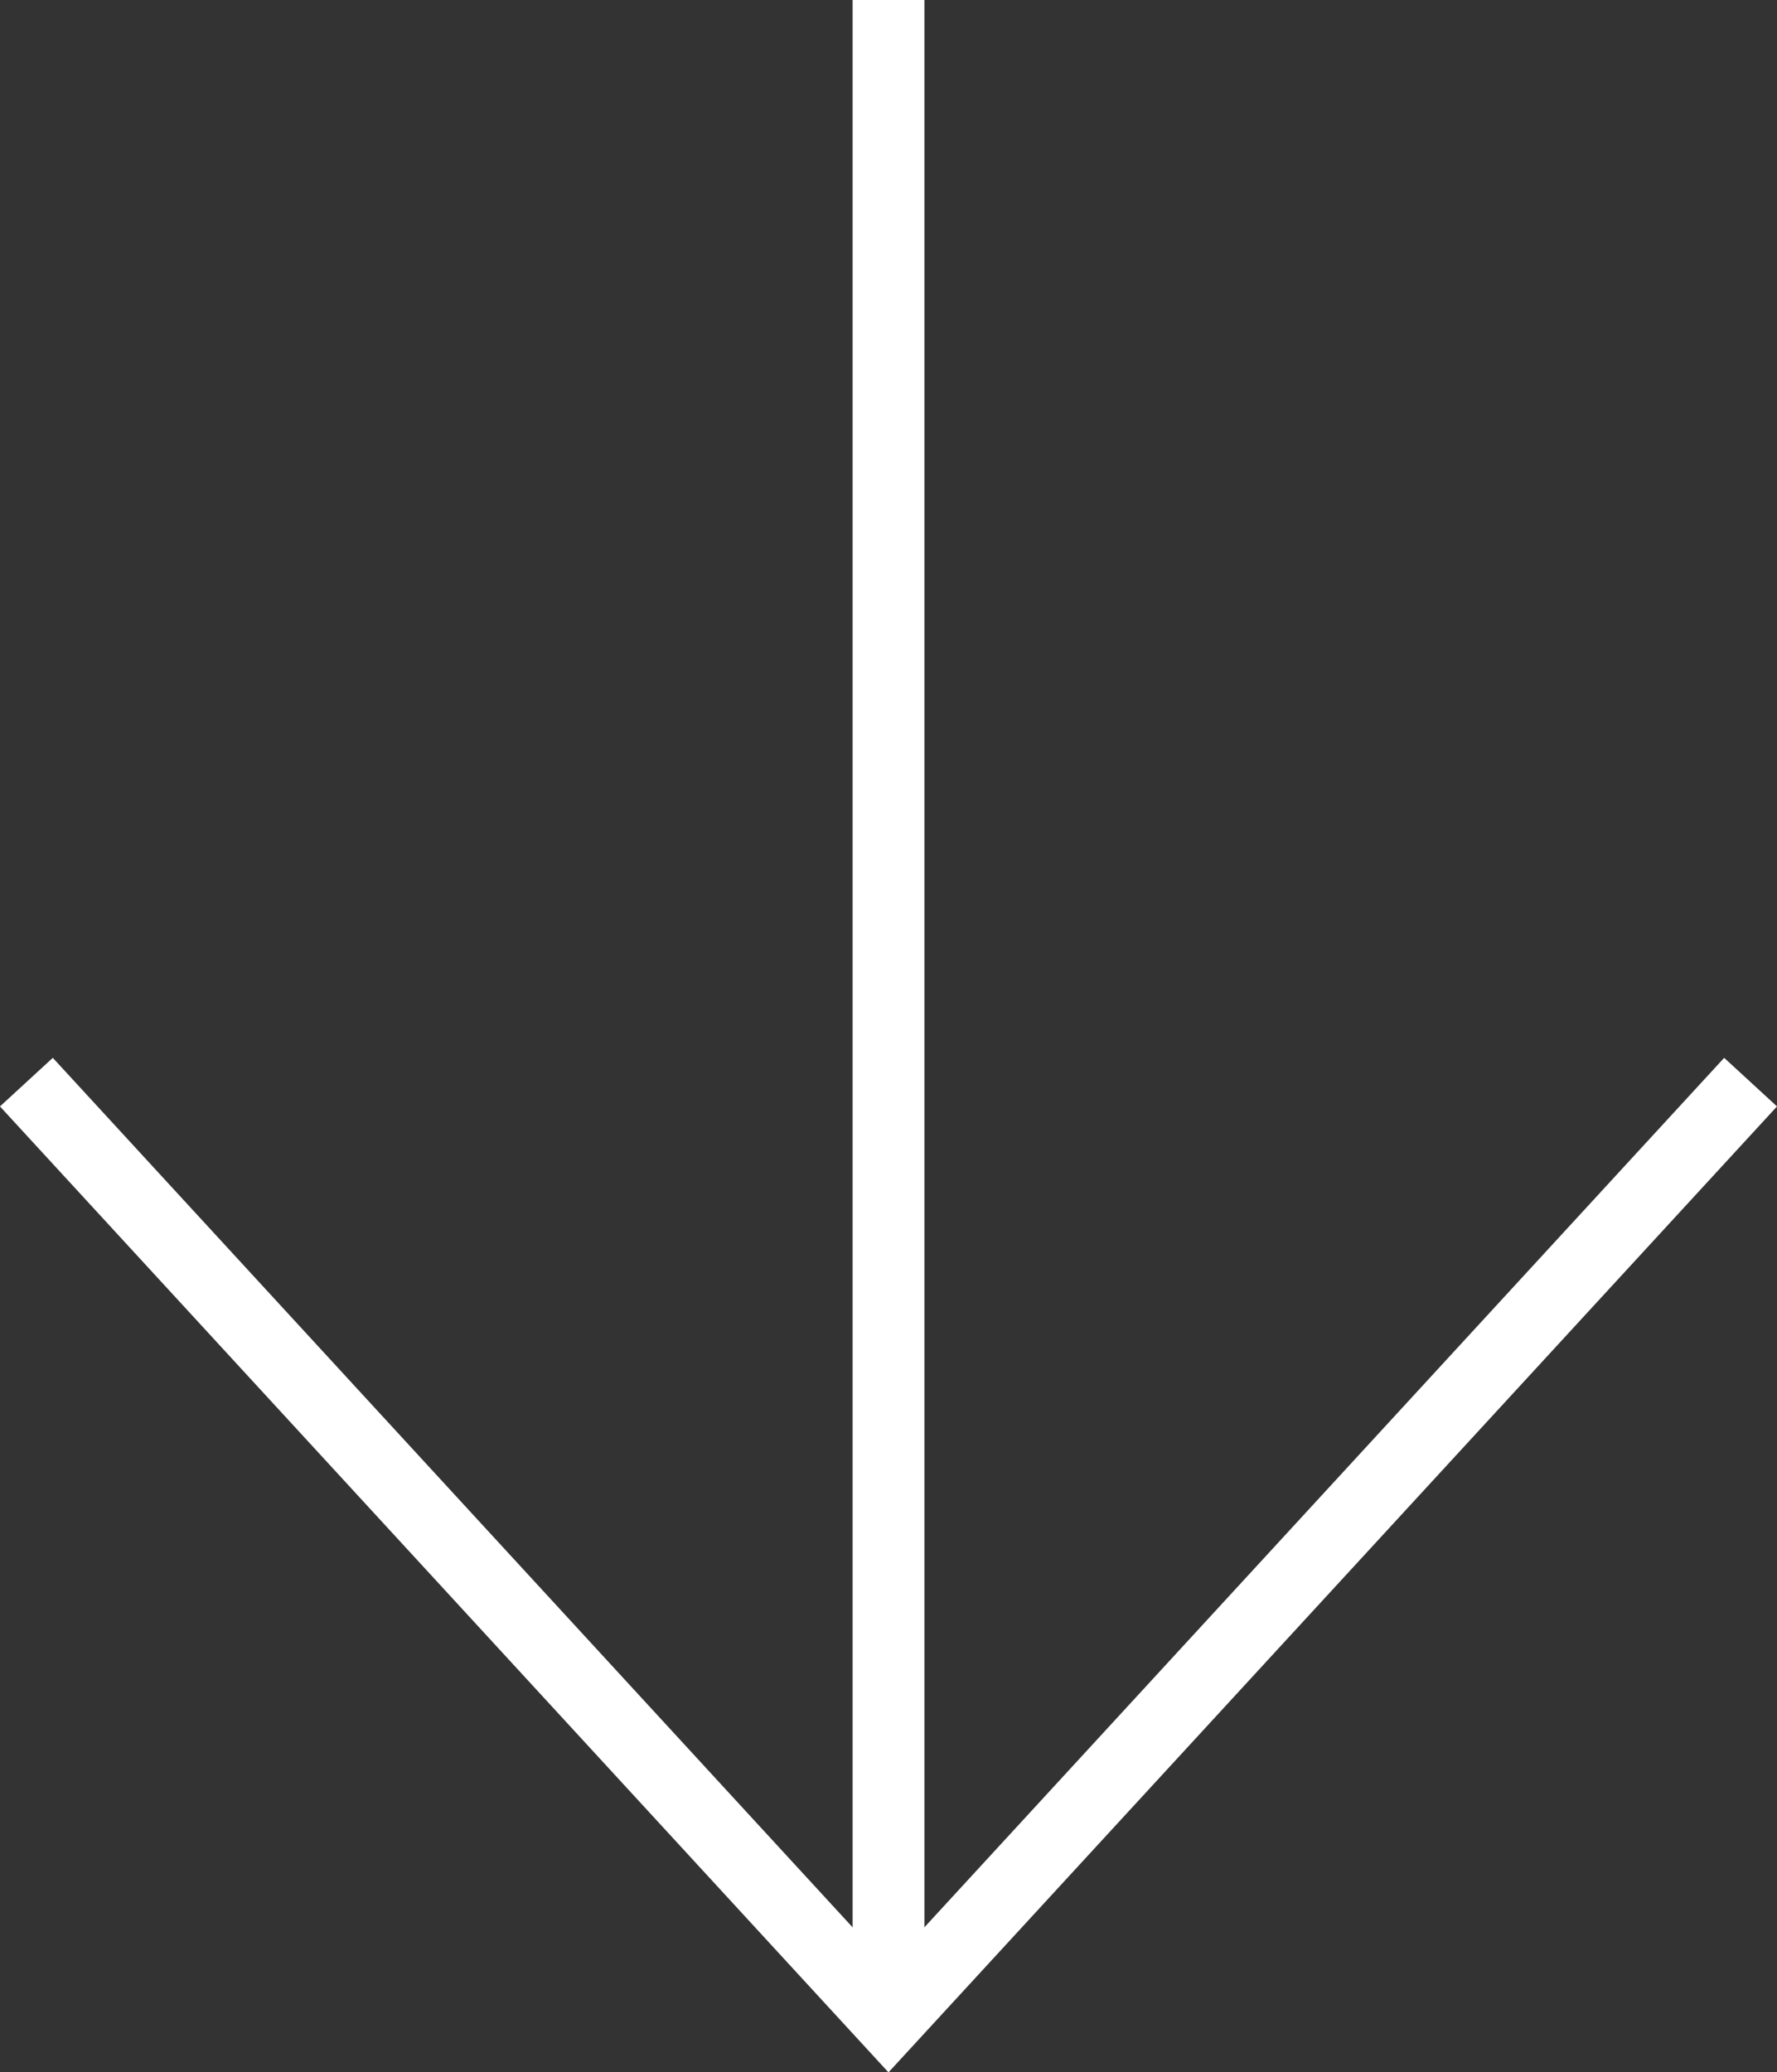 <svg xmlns="http://www.w3.org/2000/svg" width="49.509" height="57.737" viewBox="0 0 49.509 57.737">
  <rect x="0" y="0" width="49.509" height="57.737" fill="#333333" stroke="none"/>
  <g id="circle_scroll_arrow" transform="translate(-75.217 -71.505)">
    <line id="線_6" data-name="線 6" y2="56.043" transform="translate(99.972 71.505)" fill="none" stroke="#fff" stroke-miterlimit="10" stroke-width="2"/>
    <path id="パス_144" data-name="パス 144" d="M149.091,135.243l-24.019,26.112-24.019-26.112" transform="translate(-25.101 -33.589)" fill="none" stroke="#fff" stroke-miterlimit="10" stroke-width="2"/>
  </g>
</svg>
